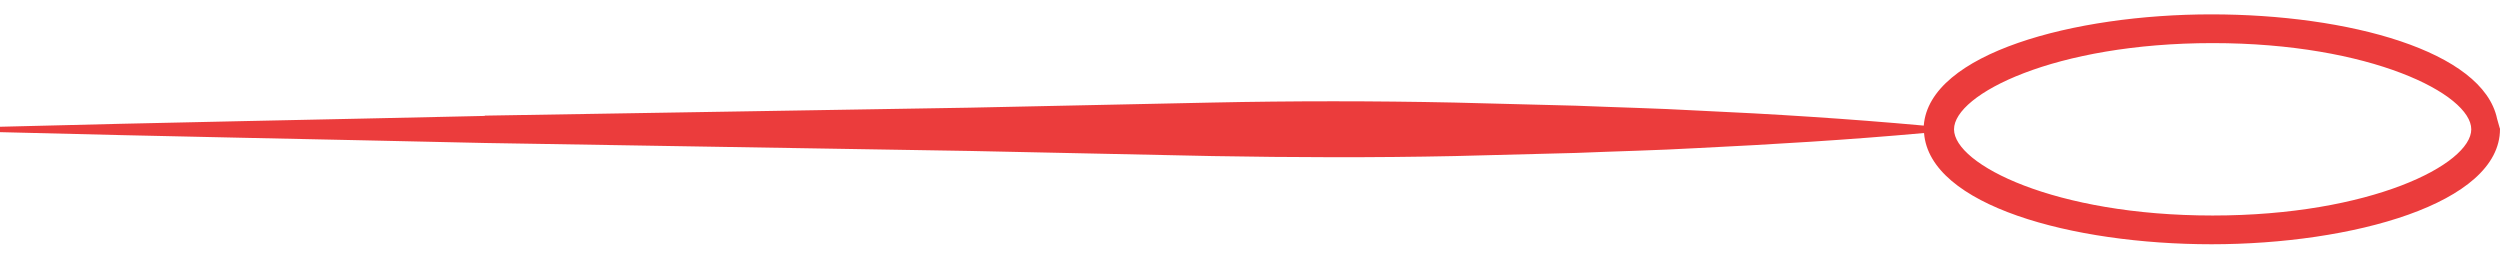 <svg width="87" height="9" viewBox="0 0 87 9" fill="none" xmlns="http://www.w3.org/2000/svg">
<path d="M76.953 0.5C72.176 0.5 67.139 1.856 66.947 4.371C64.323 4.133 61.687 3.965 59.062 3.847C57.655 3.767 56.247 3.737 54.839 3.678L50.615 3.569C47.799 3.51 44.993 3.51 42.178 3.569L33.74 3.747L16.865 4.024L16.875 4.034C11.253 4.163 5.622 4.263 0 4.411V4.599C5.622 4.747 11.253 4.847 16.875 4.976L33.75 5.253L42.188 5.431C45.003 5.48 47.809 5.49 50.625 5.431L54.849 5.322C56.256 5.263 57.664 5.233 59.072 5.153C61.697 5.025 64.332 4.867 66.957 4.629C67.148 7.144 72.097 8.5 76.964 8.5C81.831 8.5 87 7.094 87 4.49C87 4.461 86.98 4.441 86.98 4.421L86.899 4.134C86.407 1.777 81.73 0.5 76.953 0.5ZM77 1.5C82.496 1.5 86 3.279 86 4.5C86 5.721 82.496 7.5 77 7.5C71.504 7.5 68 5.721 68 4.5C68 3.279 71.504 1.5 77 1.5Z" fill="#EB3C3C"/>
</svg>
